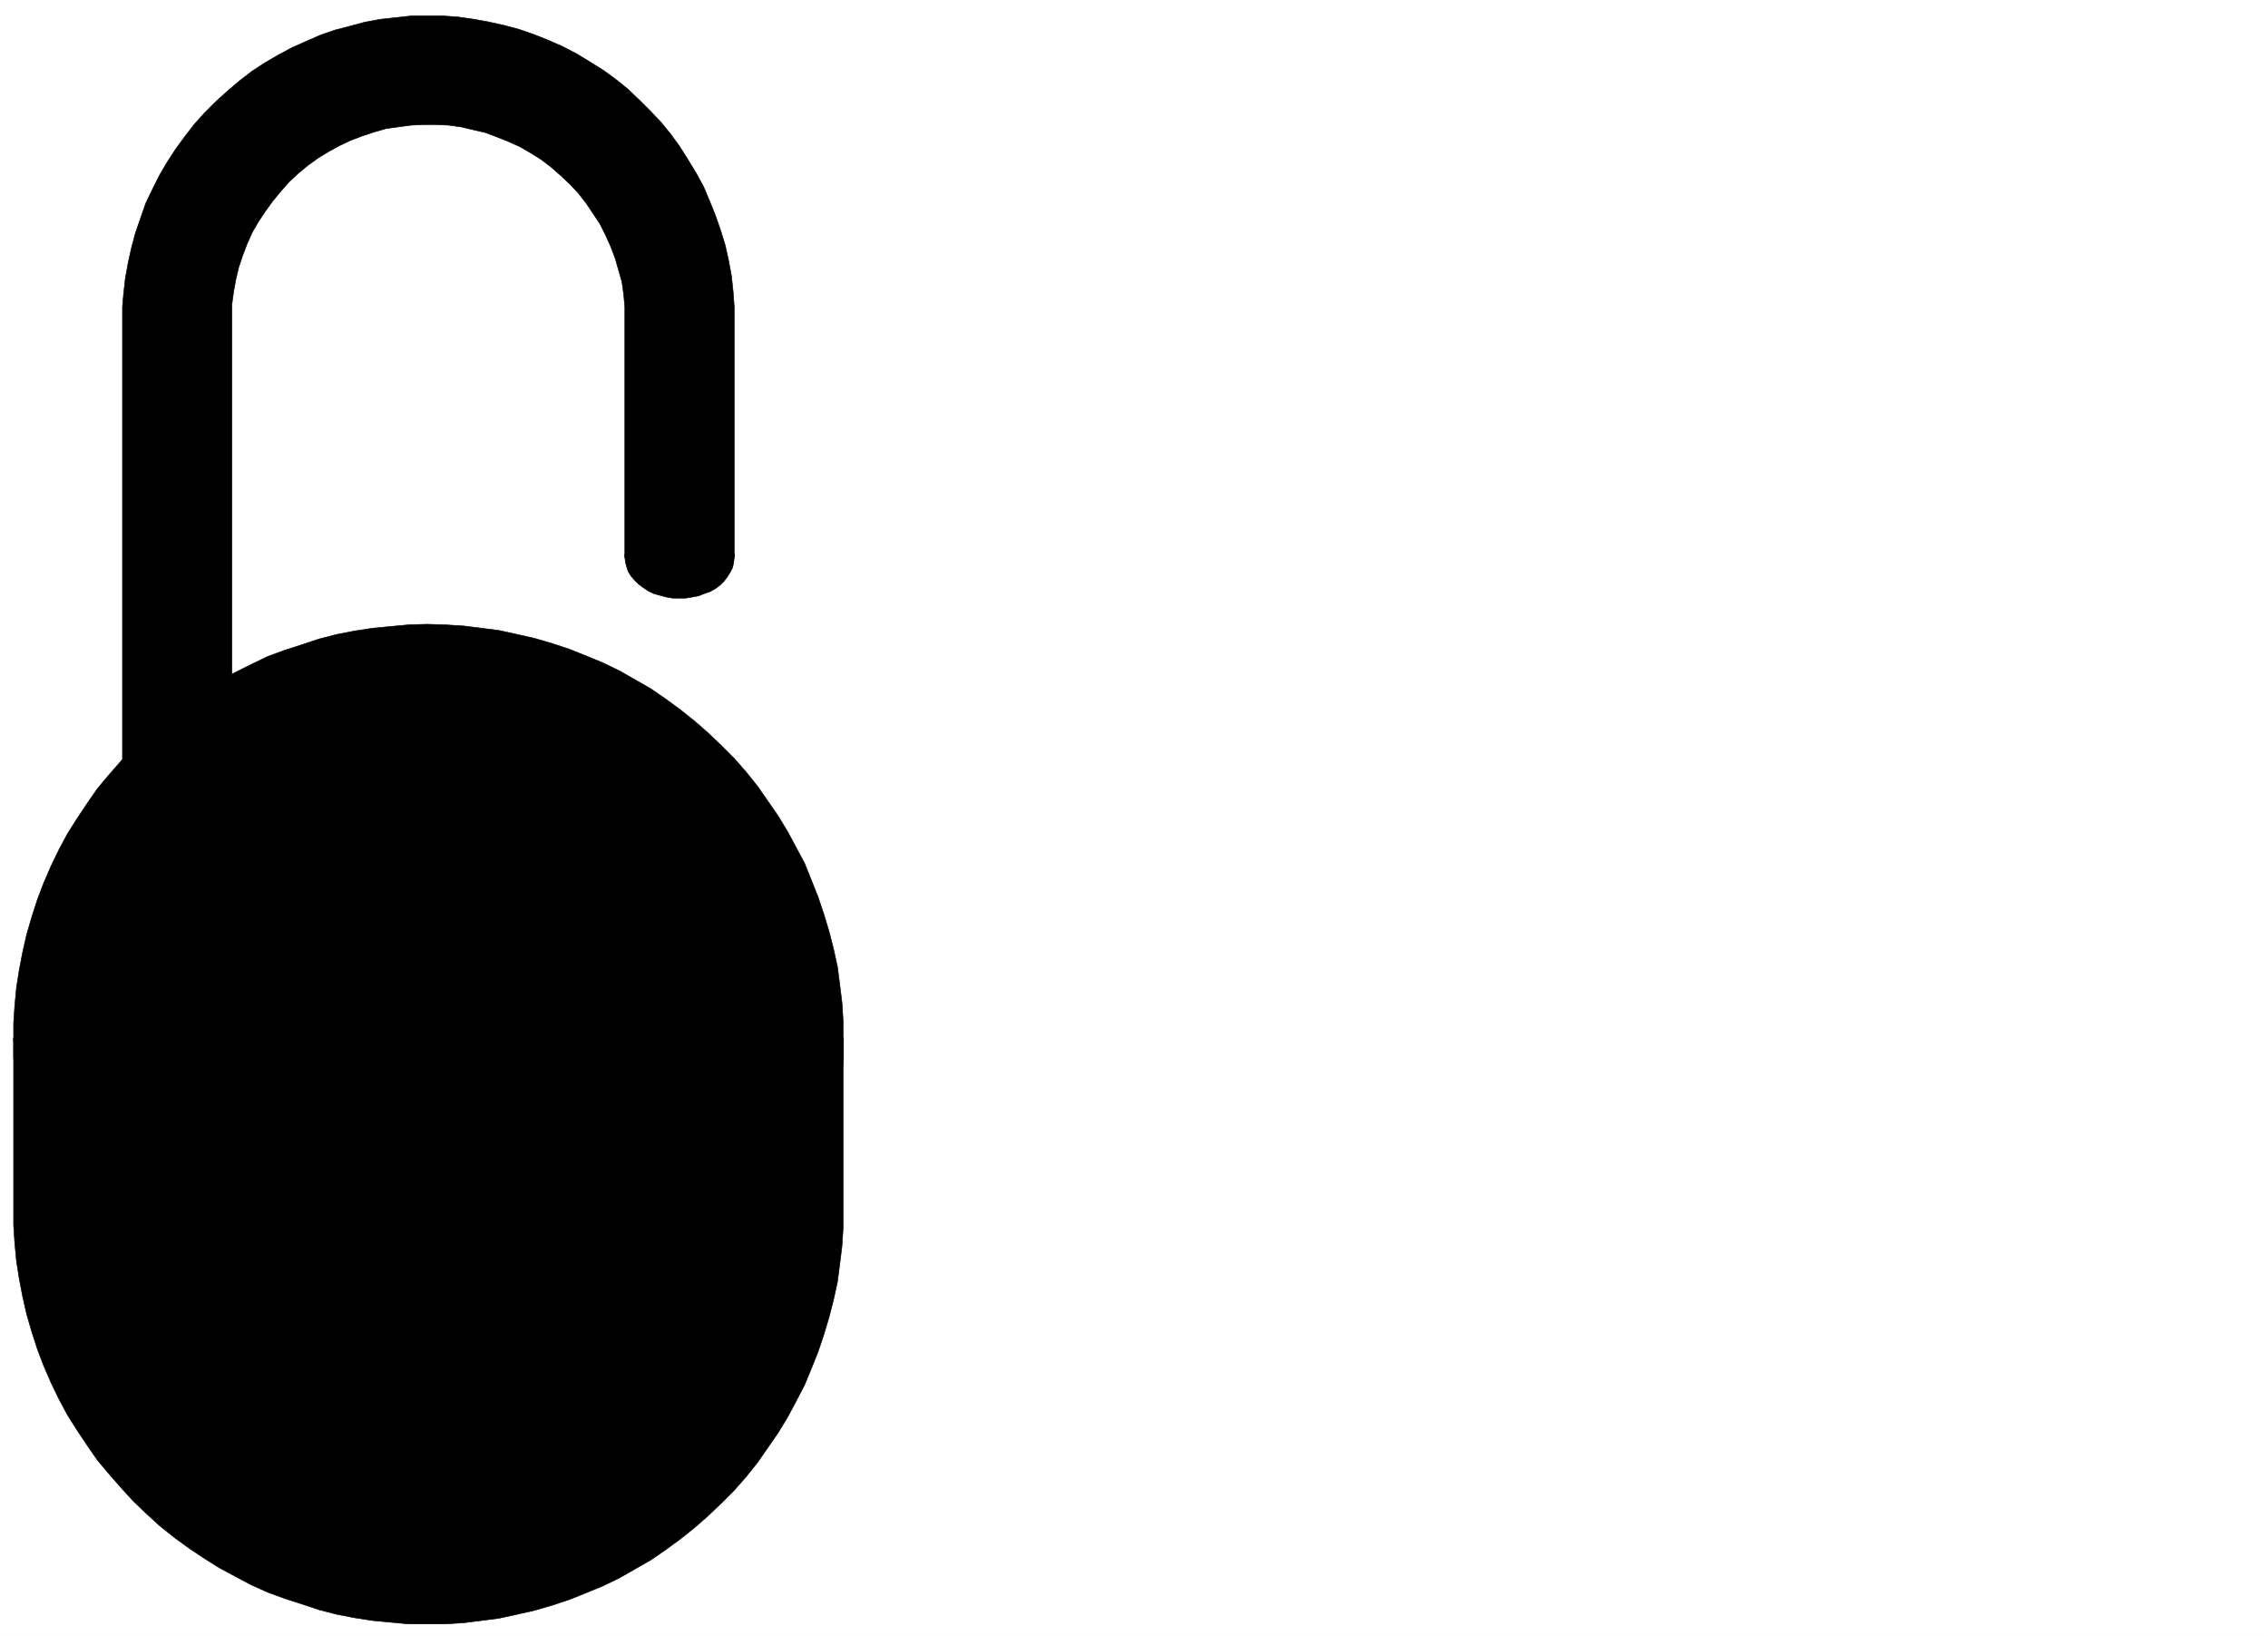 <svg xmlns="http://www.w3.org/2000/svg" width="2997.016" height="2161.254"><rect width="100%" height="100%" fill="#808080" stroke="none"/><defs><clipPath id="a"><path d="M0 0h2997v2159.184H0Zm0 0"/></clipPath></defs><path fill="#fff" d="M0 2161.254h2997.016V0H0Zm0 0"/><g clip-path="url(#a)" transform="translate(0 2.07)"><path fill="#fff" fill-rule="evenodd" stroke="#fff" stroke-linecap="square" stroke-linejoin="bevel" stroke-miterlimit="10" stroke-width=".743" d="M.742 2159.184h2995.531V-2.07H.743Zm0 0"/></g><path fill-rule="evenodd" stroke="#000" stroke-linecap="square" stroke-linejoin="bevel" stroke-miterlimit="10" stroke-width=".743" d="M173.84 1008.781h121.363v-609.14l2.27-17.243 2.972-16.46 3.754-15.72 5.239-16.46 6.765-15.719 6.723-14.937 8.25-15.715 8.996-13.492 9.734-14.23 10.477-12.708 11.262-12.707 12.707-12.004 12.746-10.48 13.492-10.438 14.23-8.996 14.235-8.25 15.757-7.469 14.973-6.722 16.461-5.239 15.758-4.5 16.46-3.007 17.247-2.973 16.5-.742 17.203-.782 17.242.782 16.5 1.484 16.461 2.973 16.5 3.754 15.719 5.238 16.5 5.984 14.977 6.723 14.972 7.508 15.016 8.992 13.488 8.953 13.492 10.48 12.707 11.223 12.004 12.004 11.223 12.707 9.734 13.45 9.774 14.234 8.996 14.23 7.465 14.938 6.765 14.972 5.238 15.72 5.243 16.46 3.754 16.461 2.968 17.246 1.528 16.461v327.773h121.363V399.641l-2.227-20.215-3.011-19.473-3.754-20.215-4.496-19.43-5.98-19.472-7.509-19.473-7.468-18.687-8.993-17.95-9.777-17.984-10.476-17.203-11.965-16.465-12.004-16.46-13.488-14.973-13.493-14.977-14.972-13.45-15.758-13.491-15.719-11.961-16.5-11.965-17.95-10.48-17.983-9.735-17.985-8.996-18.73-7.465-18.73-6.726-19.509-5.985-19.472-5.238-20.215-3.754-20.254-3.008-20.215-1.488-20.215-.742h-20.254l-20.214 1.484-20.254 3.012L490 39.648l-20.215 4.497-19.469 5.98-19.511 5.984-18.73 7.508-18.727 8.211-17.989 9.735-17.203 10.48-17.242 11.219-16.5 11.965-15.719 12.75-14.234 13.449-14.23 14.972-13.493 14.977-12.746 15.719-12.004 16.46-11.218 16.462-10.48 17.949-8.993 17.984-8.25 18.692-6.727 18.726-6.761 19.434-5.243 19.472-4.496 20.215-3.011 19.43-2.227 20.215-.742 19.472zm0 0"/><path fill-rule="evenodd" stroke="#000" stroke-linecap="square" stroke-linejoin="bevel" stroke-miterlimit="10" stroke-width=".743" d="m895.352 686.988-35.192 11.965-22.48 16.461-6.024 29.207 23.227 28.426 28.504 5.98h46.449l29.207-28.425 5.242-23.184-11.223-23.227-17.242-11.222zm211.296 689.254v-23.969l-2.23-23.187-2.266-23.184-3.753-23.968-4.497-23.188-5.984-23.227-6.766-23.183-7.464-21.703-8.997-22.442-9.734-21.699-10.48-21.703-11.258-20.215-12.746-20.957-13.492-19.473-13.489-18.687-15.719-18.73-15.718-17.946-16.5-16.46-17.242-16.462-17.985-15.718-18.73-14.977-19.473-13.45-19.473-13.487-20.996-11.965-20.957-11.223-20.996-10.48-21.7-8.993-22.483-8.953-23.227-6.765-22.48-6.723-23.227-5.242-23.227-4.496-24.004-2.973-23.226-2.266-23.969-1.484h-23.969l-23.968.742-23.227 2.266-23.965 2.973-23.226 3.753-23.227 5.239-23.226 5.984-22.48 6.723-22.485 8.25-21.739 8.957-21.738 9.734-21.703 11.223-20.254 11.219-20.215 13.492-19.468 13.449-19.512 14.234-17.985 14.973-17.207 16.46-16.5 16.462-16.46 17.95-15.012 17.983-14.977 18.692-13.488 19.469-12.75 20.214-11.965 20.922-10.476 20.957-10.52 21.7-8.992 21.699-8.211 22.484-6.766 22.442-5.98 23.187-5.239 23.969-3.753 23.187-3.012 23.184-2.23 23.969-.743 23.187v23.969l1.488 23.93 2.227 23.93 3.012 23.222 4.496 23.188 5.238 23.187 6.766 23.223 6.726 22.445 8.993 22.441 8.992 21.703 10.48 21.7 11.258 20.957 11.965 20.215 13.492 20.214 13.488 19.434 14.977 18.727 15.754 17.949 16.465 17.203 16.5 16.46 17.984 15.72 17.984 14.976 19.473 14.23 19.473 13.454 20.254 12.746 20.957 11.219 21.738 10.48 21.742 9.734 21.7 8.958 22.484 7.503 23.222 6.727 22.485 5.238 23.968 5.242 23.223 3.754 23.969 2.227 23.226 2.23h47.977l23.969-2.23 23.222-2.227 23.97-3.754 23.226-4.496 23.226-5.984 22.48-6.727 22.485-7.504 22.48-8.957 21.743-9.734 20.957-10.48 20.996-11.22 20.215-12.745 20.254-13.453 18.726-13.489 18.73-15.718 17.204-15.72 17.242-16.46 16.5-17.203 15.719-17.95 14.976-18.726 13.489-19.434 13.492-19.472 12.004-20.957 11.218-20.215 10.52-21.7 8.992-21.699 8.211-22.445 7.508-22.441 6.726-23.188 5.278-23.226 4.496-23.188 2.972-23.183 2.266-23.97 1.488-23.929zm0 0"/><path fill-rule="evenodd" stroke="#000" stroke-linecap="square" stroke-linejoin="bevel" stroke-miterlimit="10" stroke-width=".743" d="m1032.473 1376.242-.743-21.699-1.523-22.484-2.973-21.7-3.753-21.703-4.497-21.699-5.98-20.957-6.023-20.957-8.211-20.918-8.25-20.215-9.735-19.473-10.52-20.214-11.964-18.692-12.004-17.945-13.488-17.984-13.489-17.208-14.976-16.46-15.719-14.973-16.5-14.977-16.46-14.195-17.985-13.488-18.73-12.707-18.731-11.223-18.766-10.476-20.215-9.739-20.215-8.992-20.996-8.21-20.957-6.766-21-5.239-21.738-5.238-21.7-2.973-21.741-3.011-21.739-2.227H546.97l-22.48 1.484-22.485 2.27-20.996 3.715-21.7 4.496-21.742 5.98-20.996 5.985-20.957 8.25-20.254 8.21-19.472 9.735-20.215 10.48-18.727 11.223-18.73 12-17.242 13.453-17.243 13.488-16.46 14.938-15.758 15.719-14.977 15.715-14.23 17.207-13.493 17.242-12.746 18.691-11.222 18.727-10.516 19.433-9.734 19.473-9.739 20.215-7.468 20.176-6.762 20.957-5.984 21.699-5.239 21.7-3.754 21.741-3.011 21.7-1.485 22.445-.742 21.7v21.698l1.485 22.446 2.27 21.699 3.71 21.7 4.5 21.702 5.277 21.7 5.98 20.956 7.47 20.958 8.992 20.214 9.738 19.434 9.773 20.215 11.223 18.73 12.746 18.688 12.746 17.988 13.453 16.46 15.012 17.204 15.719 15.719 15.758 14.972 16.46 14.196 17.985 13.488 17.988 12.707 18.727 11.223 19.473 11.222 19.472 9.735 20.254 8.992 20.957 8.21 20.996 6.767 20.957 6.726 21 4.496 21.739 3.715 22.48 3.012 21.703 2.226 22.48.743h21.743l22.48-.743 21.739-2.972 21.703-3.008 21.738-4.496 21.738-5.242 20.961-5.98 20.996-7.47 20.215-8.25 20.254-9.738 19.469-10.437 18.73-11.262 18.73-11.965 17.985-12.707 17.242-13.488 16.461-14.938 15.758-14.976 15.719-16.461 14.234-16.461 13.488-17.242 12.746-17.946 11.965-18.691 10.52-19.473 10.476-19.469 8.993-20.175 8.25-20.961 7.468-20.211 6.024-20.961 5.238-21.7 3.715-21.699 3.012-21.703 2.265-22.441.742-21.7zm0 0"/><path fill-rule="evenodd" stroke="#000" stroke-linecap="square" stroke-linejoin="bevel" stroke-miterlimit="10" stroke-width=".743" d="m566.441 985.594 74.914 166.879 46.454 40.39 28.464 39.688 11.262 40.39v121.246l-11.262 51.653-34.449 45.629-40.469 28.425-69.675 23.227-63.692-11.223-45.707-29.207-34.449-34.406-23.227-51.652v-137.711l23.227-57.594 28.465-34.45 46.45-40.386zm0 0"/><path fill-rule="evenodd" stroke="#000" stroke-linecap="square" stroke-linejoin="bevel" stroke-miterlimit="10" stroke-width=".743" d="m29.207 1457.063 46.453 126.449 51.727 109.285 74.918 80.074 86.918 68.816 115.382 46.415 121.368 22.441h115.382l132.63-34.406 98.14-56.89 92.16-80.821 63.692-86.059 40.468-86.058 23.227-92.043 11.222-45.668v212.546l-23.226 120.47-45.707 97.316-57.672 86.062-75.7 74.836-86.136 57.594-121.406 45.668-115.383 11.965-127.348-11.965-114.644-34.446-98.922-62.835-80.156-86.059-57.711-74.836-41.172-97.281-22.48-69.598-6.024-92.082zm0 0"/><path fill-rule="evenodd" stroke="#000" stroke-linecap="square" stroke-linejoin="bevel" stroke-miterlimit="10" stroke-width=".743" d="m404.605 1336.555 28.465 57.632 41.211 39.649 45.711 23.227 40.469 5.238 68.894-11.223 40.465-28.465 34.489-40.39 23.226-45.668v57.633l-6.023 51.652-39.688 45.629-46.449 34.449-40.469 11.219h-51.691l-46.45-11.219-34.484-23.227-40.468-51.613-17.208-45.668zm0 0"/><path fill-rule="evenodd" stroke="#000" stroke-linecap="square" stroke-linejoin="bevel" stroke-miterlimit="10" stroke-width=".743" d="M710.29 1221.328 485.503 1445.84l57.71 11.223 173.06-172.903zm323.67 419.817v211.804l-35.19 57.594-34.485 46.414-57.672 57.633v-213.293l69.676-74.094zm-340.913-246.957v74.097l-17.203 23.184-29.246 28.426v-74.055l23.222-17.242zm0 0"/><path fill-rule="evenodd" stroke="#000" stroke-linecap="square" stroke-linejoin="bevel" stroke-miterlimit="10" stroke-width=".743" d="M1091.672 1371.004v14.934l-1.524 23.968-2.23 23.188-3.012 23.226-3.754 22.442-5.238 23.187-6.723 22.442-6.765 22.445-8.211 21.7-8.992 21.741-10.52 20.918-11.222 20.957-11.22 20.215-13.491 19.473-13.489 19.43-15.015 17.988-14.973 17.945-16.461 17.203-16.504 15.719-17.242 15.719-18.727 14.976-18.73 13.45-19.473 12.746-20.215 12.707-20.254 11.222-21.738 9.735-20.957 9.738-21.742 8.21-22.48 7.509-22.485 5.98-23.222 5.985-23.227 4.496-23.227 2.968-23.222 2.27-23.227 1.484h-23.969l-23.226-.742-23.223-2.226-23.226-3.012-23.227-3.754-22.48-5.238-23.227-5.985-22.484-6.722-21.739-8.25-21.699-8.957-20.996-9.735-20.957-11.222-20.254-11.223-19.473-12.746-19.472-14.192-18.73-14.234-17.985-14.973-16.5-16.46-16.461-16.462-15.758-17.949-14.976-17.984-14.23-18.692-12.747-19.472-12.746-19.43-11.223-20.957-10.48-20.96-8.992-20.958-8.993-22.441-7.507-21.703-6.727-22.442-5.238-23.226-4.496-22.442-3.754-23.93-2.27-23.226-1.484-23.188-.742-23.183H17.984v23.93l1.489 23.964 2.265 23.93 3.754 23.188 4.457 23.968 5.281 23.188 6.723 22.441 7.508 23.227 8.25 22.441 9.738 21.703 10.477 21.7 11.222 20.957 12.747 20.214 13.488 20.176 13.492 19.473 15.719 18.726 15.754 17.95 15.718 17.945 17.243 16.46 17.988 15.72 18.726 14.976 19.473 14.973 20.215 12.71 20.254 12.747 20.957 11.219 20.996 11.222 21.742 9.739 22.48 8.21 23.227 8.25 22.446 6.723 23.261 5.985 23.227 4.496 23.969 3.754 23.968 2.972 23.969 1.485 23.969.742 24.004-.742 23.968-1.485 23.97-2.23 23.226-3.754 23.968-4.496 23.223-5.98 23.227-5.985 22.484-7.508 22.48-8.953 21.743-9.734 21.699-10.48 20.996-11.223 20.996-12.707 19.473-13.489 19.472-14.234 18.727-14.192 17.988-16.46 17.243-16.461 17.203-17.243 15.757-17.949 14.977-18.687 26.977-38.946 12.75-20.175 11.218-20.957 11.262-21.7 8.992-22.484 8.953-21.7 7.508-22.445 6.766-23.183 5.98-23.188 5.242-23.969 3.008-23.187 2.973-23.969 1.527-23.93v-27.68zm0 0"/><path fill-rule="evenodd" stroke="#000" stroke-linecap="square" stroke-linejoin="bevel" stroke-miterlimit="10" stroke-width=".743" d="M1091.672 1371.004v238.703l-1.524 23.188-2.23 23.226-3.012 23.184-3.754 23.187-5.238 23.227-6.723 22.441-6.765 22.445-8.211 21.7-8.992 21.699-10.52 20.96-11.222 20.958-11.22 20.215-13.491 19.43-13.489 18.73-15.015 18.691-14.973 17.242-16.461 17.204-16.504 16.46-17.242 15.72-18.727 14.234-18.73 14.191-19.473 12.746-20.215 11.965-20.254 11.965-21.738 9.734-20.957 9.738-21.742 8.211-22.48 7.508-22.485 5.98-23.222 5.985-23.227 3.715-23.227 3.75-23.222 2.27-23.227 1.484h-23.969l-23.226-.742-23.223-2.266-23.226-2.973-23.227-3.753-22.48-5.239-23.227-5.984-22.484-6.723-21.739-8.25-21.699-8.957-20.996-10.476-20.957-10.48-20.254-12.005-19.473-12.707-19.472-13.488-18.73-14.195-17.985-15.72-16.5-15.714-16.461-16.461-15.758-17.95-14.976-17.984-14.23-18.691-12.747-19.473-12.746-20.215-11.223-20.175-10.48-20.957-17.985-43.399-7.507-22.484-6.727-21.7-5.238-23.187-4.496-23.187-3.754-23.223-2.27-23.188-1.484-23.187-.742-23.223v-223.73H17.984v247.7l1.489 23.183 2.265 23.969 3.754 23.93 4.457 23.187 5.281 23.222 6.723 23.188 7.508 23.187 8.25 21.7 9.738 22.484 10.477 21.7 11.222 20.956 12.747 20.176 13.488 20.215 13.492 19.472 15.719 18.688 15.754 17.988 15.718 17.203 17.243 16.461 17.988 16.461 18.726 14.977 19.473 14.191 20.215 13.492 20.254 12.707 20.957 11.22 20.996 11.222 21.742 9.738 22.48 8.25 23.227 7.465 22.446 7.508 23.261 5.984 23.227 4.496 23.969 3.715 23.968 2.266 23.969 2.23h47.973l23.968-1.488 23.97-3.008 23.226-2.973 23.968-5.238 23.223-5.242 23.227-6.762 22.484-7.468 22.48-8.993 21.743-8.953 21.699-10.48 20.996-11.965 20.996-12.004 19.473-13.45 19.472-14.234 18.727-14.972 17.988-15.72 17.243-16.46 17.203-17.207 15.757-17.945 14.977-18.73 13.488-19.43 13.489-19.473 12.75-20.957 11.218-20.957 11.262-21.703 8.992-21.7 8.953-22.445 7.508-22.441 6.766-22.446 5.98-23.222 5.242-23.93 3.008-23.227 2.973-23.93 1.527-23.929v-251.45zm0 0"/><path fill-rule="evenodd" stroke="#000" stroke-linecap="square" stroke-linejoin="bevel" stroke-miterlimit="10" stroke-width=".743" d="M1091.672 1376.242v-14.976l-1.524-23.184-2.23-23.227-3.012-23.187-3.754-23.184-5.238-23.226-6.723-22.446-6.765-22.44-8.211-21.704-8.992-21.7-10.52-20.956-11.222-20.957-11.22-20.215-13.491-19.434-13.489-18.726-15.015-18.692-14.973-17.242-16.461-17.207-16.504-16.46-17.242-15.716-18.727-14.234-18.73-14.191-19.473-12.75-20.215-11.961-20.254-11.965-21.738-9.739-20.957-9.734-21.742-8.21-22.48-7.509-22.485-5.984-23.222-5.98-23.227-3.754-23.227-3.715-23.222-2.266-23.227-.746-23.969-.742-23.226.742-23.223 2.27-23.226 2.972-23.227 3.754-22.48 5.238-23.227 5.98-22.484 6.727-21.739 8.25-21.699 8.954-20.996 10.48-20.957 10.477-20.254 12.003-19.473 12.707-19.472 13.454-18.73 14.23-17.985 15.719-16.5 15.719-16.461 16.46-15.758 17.946-14.976 17.988-14.23 18.688-12.747 19.472-12.746 20.215-11.223 20.176-10.48 20.957-8.992 21.703-8.993 21.7-7.507 22.48-6.727 21.703-5.238 23.183-4.496 23.188-3.754 23.227-2.27 23.187-1.484 23.184-.742 23.226H17.984v-23.969l1.489-23.187 2.265-23.965 3.754-23.93 4.457-23.187 5.281-23.227 6.723-23.183 7.508-23.188 8.25-21.699 9.738-22.484 10.477-21.7 11.222-20.957 12.747-20.175 13.488-20.215 13.492-19.473 15.719-18.691 15.754-17.985 15.718-17.203 17.243-16.46 17.988-16.462 18.726-14.976 19.473-14.196 20.215-13.488 20.254-12.707 20.957-11.222 20.996-10.477 21.742-10.48 22.48-8.25 23.227-7.47 22.446-7.507 23.261-5.98 23.227-4.497 23.969-3.715 23.968-2.269 23.969-2.227 23.969-.742 24.004.742 23.968 1.485 23.97 3.011 23.226 2.973 23.968 5.238 23.223 5.239 23.227 6.765 22.484 7.47 22.48 8.991 21.743 8.953 21.699 10.48 20.996 11.966 20.996 12.004 19.473 13.449 19.472 14.23 18.727 14.977 17.988 15.719 17.243 16.46 17.203 17.204 15.757 17.949L1001 1038.73l13.488 19.434 13.489 19.473 12.75 20.957 11.218 20.957 11.262 20.957 8.992 22.445 8.953 22.442 7.508 22.445 6.766 22.441 5.98 23.227 5.242 23.93 3.008 23.222 2.973 23.93 1.527 23.93v27.722zm0 0"/><path fill-rule="evenodd" stroke="#000" stroke-linecap="square" stroke-linejoin="bevel" stroke-miterlimit="10" stroke-width=".743" d="M1016.758 1365.02v21.703l-1.528 21.699-2.226 21.7-3.012 21.702-4.496 20.957-5.238 20.957-5.985 20.918-7.507 20.215-8.25 20.957-8.993 19.473-9.734 18.687-11.223 18.73-12.003 18.692-13.489 17.203-12.746 17.242-14.976 15.72-14.977 15.679-15.719 14.973-17.242 13.492-17.242 13.449-17.988 12.746-17.985 11.223-19.472 10.48-18.727 9.735-20.215 8.21-20.254 7.47-20.957 6.761-21 5.984-20.957 4.496-21.738 3.715-21.738 2.266-20.961 2.23h-44.22l-21-2.23-21.698-2.266-21.739-3.715-20.996-4.496-20.96-5.984-20.997-6.762-20.215-7.469-19.468-8.21-20.254-10.48-18.73-10.478-17.985-11.222-17.988-12.004-17.203-13.45-17.243-13.491-15.718-14.973-15.016-15.68-14.23-15.719-14.235-17.242-12.746-17.949-11.965-17.945-10.48-18.73-10.516-19.43-8.992-19.473-8.211-20.215-7.508-20.215-5.984-20.918-5.278-20.957-4.496-20.957-2.972-21.703-2.266-21.7-.742-21.698-.746-21.703h-22.48v22.445l1.484 22.441 1.527 21.703 3.75 22.442 3.715 21.699 5.281 21.703 6.723 20.957 6.726 20.957 8.25 20.957 8.993 20.215 10.48 19.434 11.262 19.472 12 18.688 12.71 18.73 13.489 17.203 14.977 17.204 15.011 15.718 16.461 15.719 16.5 14.234 17.246 14.23 17.985 13.45 18.73 11.965 19.469 11.223 19.473 10.48 20.214 8.992 20.254 8.992 20.957 7.47 21.742 5.98 21.739 5.984 21.699 4.496 21.742 3.012 22.48 2.226 21.739 2.27h22.484l22.485-.781 21.699-1.489 22.48-2.972 21.743-3.75 21.738-5.242 21.699-5.98 21-6.727 20.957-7.508 20.254-8.992 20.215-9.696 19.469-11.222 19.511-11.262 17.95-12.707 17.984-12.707 17.242-14.977 16.5-14.972 15.719-15.72 14.976-16.46 14.23-16.461 13.493-17.95 12.004-18.726 12.004-18.691 10.476-19.473 9.735-20.215 8.996-20.176 8.25-20.957 6.723-20.957 5.984-21.699 4.496-21.703 3.754-21.7 3.012-22.48 1.484-21.703 1.524-22.441-.782-14.195zm0 0"/><path fill-rule="evenodd" stroke="#000" stroke-linecap="square" stroke-linejoin="bevel" stroke-miterlimit="10" stroke-width=".743" d="M1016.758 1388.207v-22.445l-1.528-20.957-2.226-21.7-3.012-21.699-4.496-21.703-5.238-20.957-5.985-20.957-7.507-20.215-8.25-20.215-8.993-19.433-9.734-18.727-11.223-18.691-12.003-18.727-13.489-17.207-12.746-17.203-14.976-16.46-14.977-14.977-15.719-14.973-17.242-14.235-17.242-12.707-17.988-12.707-17.985-11.222-19.472-10.477L756 969.875l-20.215-8.25-20.254-8.211-20.957-5.98-21-5.985-20.957-4.496-21.738-3.754-21.738-3.011-20.961-1.485h-44.22l-21 1.485-21.698 3.011-21.739 3.754-20.996 4.496-20.96 5.985-20.997 5.98-20.215 8.211-19.468 8.25-20.254 9.738-18.73 10.477-17.985 11.965-17.988 11.964-17.203 13.489-17.243 13.453-15.718 14.973-15.016 15.718-14.23 15.72-14.235 17.202-12.746 17.95-11.965 17.984-10.48 18.691-10.516 18.727-8.992 20.176-8.211 19.472-7.508 20.957-5.984 20.215-5.278 21.7-4.496 20.96-2.972 21.7-2.266 21.699-.742 21.703-.746 21.699h-22.48v-22.445l1.484-22.48 1.527-21.7 3.75-22.445 3.715-21.7 5.281-21.703 6.723-20.957 6.726-20.957 8.25-20.957 8.993-20.176 10.48-20.214L161.094 1133l12-17.945 12.71-18.73 13.489-17.204 14.977-17.203 15.011-15.719 16.461-15.719 16.5-14.976 17.246-13.45 17.985-13.488 18.73-11.964 19.469-11.223 19.473-10.477 20.214-9.738 20.254-8.21 20.957-7.509 21.742-6.722 21.739-5.243 21.699-4.496 21.742-3.714 22.48-2.266 21.739-1.488h22.484l22.485.746 21.699 1.484 22.48 3.012 21.743 3.754 21.738 4.457 21.699 5.98 21 7.508 20.957 7.469 20.254 8.992 20.215 9.734 19.469 10.48 19.511 11.966 17.95 12.707 17.984 12.746 17.242 14.195 16.5 15.719 15.719 15.715 14.976 15.718 14.23 17.204 13.493 17.988 12.004 18.691 12.004 18.727 10.476 19.433 9.735 20.215 8.996 20.215 8.25 20.957 6.723 20.957 5.984 21.7 4.496 21.702 3.754 21.7 3.012 21.699 1.484 22.445 1.524 22.442-.782 14.234zm0 0"/><path fill-rule="evenodd" stroke="#000" stroke-linecap="square" stroke-linejoin="bevel" stroke-miterlimit="10" stroke-width=".743" d="M416.57 1302.148v62.872l-.742 11.964.742 12.707 1.528 12.747 2.968 11.964 3.754 11.965 4.496 11.965 5.985 10.48 6.765 11.223 7.465 9.734 8.25 9.735 8.996 8.21 9.735 8.25 9.734 6.727 11.262 6.727 11.222 4.496 12.004 4.496 12.004 3.012 12.707 2.969 12.004.746h13.489l11.964-.746 12.746-1.485 12.004-3.011 11.965-3.715 11.262-5.239 11.223-5.98 10.515-6.766 9.738-7.468 9.735-8.25 8.25-9.696 7.469-9.738 7.507-10.477 5.98-11.222 4.497-11.223 4.496-12.004 3.012-11.965 2.23-11.964.742-12.707v-74.094H739.5v70.34l-.746 13.453-1.484 13.488-3.012 12.707-3.754 13.488-4.496 12.711-5.98 11.961-6.727 12.004-7.508 10.48-8.25 10.481-9.734 10.477-9.739 8.953-10.476 8.25-11.262 7.468-11.965 5.985-12.004 5.98-12.746 4.496-13.488 3.754-12.707 2.23-13.492 2.266h-26.977l-13.492-2.265-13.488-2.23-12.746-3.755-12.707-4.496-12.004-5.98-12.004-5.985-11.223-7.468-10.477-8.25-10.52-8.953-8.991-9.735-8.211-10.48-8.25-11.223-5.985-12.004-6.02-11.96-5.237-12.712-3.754-12.746-2.23-13.449-2.266-13.488-.746-12.707v-76.325zm0 0"/><path fill-rule="evenodd" stroke="#000" stroke-linecap="square" stroke-linejoin="bevel" stroke-miterlimit="10" stroke-width=".743" d="m416.57 1290.184-.742 12.707.742 12.707 1.528 12.004 2.968 12.707 3.754 11.964 4.496 11.223 5.985 11.223 6.765 10.476 7.465 10.48 8.25 8.993 8.996 8.992 9.735 8.211 9.734 6.727 11.262 6.02 11.222 5.202 12.004 4.496 12.004 3.008 12.707 2.23 12.004 1.524h13.489l11.964-.781 12.746-1.484 12.004-2.973 11.965-4.496 11.262-5.238 11.223-5.243 10.515-6.722 9.738-8.25 9.735-8.25 8.25-8.957 7.469-9.735 7.507-10.476 5.98-11.223 4.497-11.223 4.496-11.965 3.012-12.746 2.23-11.964.742-12.708v-16.46H739.5v13.449l-.746 13.488-1.484 13.453-3.012 12.707-3.754 13.488-4.496 11.965-5.98 12.746-6.727 11.223-7.508 11.223-8.25 10.476-9.734 9.739-9.739 8.953-10.476 8.25-11.262 7.468-11.965 6.723-12.004 6.024-12.746 4.457-13.488 3.753-12.707 2.227-13.492 1.527-13.489.743-13.488-.743-13.492-1.527-13.488-2.227-12.746-3.753-12.707-4.457-12.004-6.024-12.004-6.723-11.223-6.726-10.477-8.992-10.52-8.211-8.991-9.735-8.211-10.48-8.25-11.223-5.985-11.965-6.02-12.003-5.237-12.708-3.754-12.707-2.23-13.488-2.266-13.453-.746-13.488v-13.45zm0 0"/><path fill-rule="evenodd" stroke="#000" stroke-linecap="square" stroke-linejoin="bevel" stroke-miterlimit="10" stroke-width=".743" d="m416.57 1313.371-.742-12.71.742-12.005 1.528-12.707 2.968-11.965 3.754-12.003 4.496-11.961 5.985-11.223 6.765-10.48 7.465-9.735 8.25-9.7 8.996-8.25 9.735-8.25 9.734-7.464 11.262-5.984 11.222-5.239 12.004-3.754 12.004-3.714 12.707-2.27 12.004-1.484h13.489l11.964 1.484 12.746 1.488 12.004 3.012 11.965 3.75 11.262 5.242 11.223 5.238 10.515 7.47 9.738 7.468 9.735 8.25 8.25 8.992 7.469 10.477 7.507 10.48 5.98 10.48 4.497 11.965 4.496 11.22 3.012 12.706 2.23 11.965.742 12.75v16.461H739.5v-13.492l-.746-12.707-1.484-13.45-3.012-13.492-3.754-12.707-4.496-12.746-5.98-11.965-6.727-11.964-7.508-11.22-8.25-10.48-9.734-9.734-9.739-8.996-10.476-8.211-11.262-7.504-11.965-6.727-12.004-5.238-12.746-4.496-13.488-3.715-12.707-3.011-13.492-1.485-13.489-.746-13.488.746-13.492 1.485-13.488 3.011-12.746 3.715-12.707 4.496-12.004 5.238-12.004 6.727-11.223 7.504-10.477 8.211-10.52 8.996-8.991 9.734-8.211 10.48-8.25 11.22-5.985 11.222-6.02 12.707-5.237 11.965-3.754 13.488-2.23 12.711-2.266 13.489-.746 13.449v13.492zm0 0"/><path fill-rule="evenodd" stroke="#000" stroke-linecap="square" stroke-linejoin="bevel" stroke-miterlimit="10" stroke-width=".743" d="M566.441 1135.27v-126.49l57.672 143.692h28.504l-86.176-189.32-80.937 189.32ZM306.426 899.535V401.871l2.27-16.46 3.011-16.462 3.711-15.719 5.281-15.718 5.98-15.719 6.727-14.977 8.25-14.191 8.992-13.488 9.735-13.453 10.48-12.746 11.262-12.708 11.965-11.222 12.746-10.477 13.488-9.738 13.492-8.25 14.973-8.211 14.234-6.723 15.758-6.023 15.715-5.2 15.758-4.495 16.46-2.27 16.5-2.226 16.462-.743h16.5l16.504.743 16.46 2.226 15.755 3.754 16.46 3.754 15.758 5.984 14.977 5.98 14.976 6.727 14.23 8.25 14.235 8.953 12.746 9.735 12.746 11.222 11.965 11.223 11.262 12.004 10.477 13.45 8.992 13.488 8.996 13.453 7.504 14.972 6.726 14.977 5.985 15.719 4.496 15.718 4.496 15.68 2.265 16.5 1.489 16.461v327.773h23.222V405.625l-1.484-17.246-3.012-17.203-3.754-16.461-4.496-16.461-5.98-16.461-6.727-15.719-7.507-15.719-8.25-14.972-9.735-14.196-10.48-13.488-11.258-13.449-11.965-12.004-12.746-11.965-13.492-11.222-13.489-9.735-14.976-8.957-14.973-8.25-15.758-7.465-15.718-5.984-16.5-6.02-16.461-3.714-17.246-3.754-16.5-2.23-17.985-1.524h-17.203l-17.242.781-16.5 1.484-17.207 2.973-16.5 4.496-17.242 4.496-15.719 5.985-15.719 6.722-15.758 8.25-14.972 8.211-13.492 9.738-14.23 10.477-12.747 11.965-12.746 11.262-11.223 12.707-10.48 14.234-9.774 14.191-9.734 14.235-8.211 14.972-6.766 15.72-6.726 16.46-5.238 16.461-3.754 16.461-3.012 17.207-2.227 16.461-.78 8.25v511.113zm0 0"/><path fill-rule="evenodd" stroke="#000" stroke-linecap="square" stroke-linejoin="bevel" stroke-miterlimit="10" stroke-width=".743" d="M185.059 985.594V404.84l1.488-19.43 2.266-19.473 3.753-20.214 5.243-18.692 5.238-19.468 6.726-18.692 7.504-18.73 8.996-17.946 8.993-17.945 11.222-17.246 10.516-15.676 12.707-15.719 12.746-15.718 13.492-14.235 14.973-14.23 15.015-12.707 15.72-11.965 16.5-11.965 17.202-10.48 17.243-8.993 18.73-8.992 17.984-7.469 18.73-6.726 19.474-5.238 19.511-4.496 19.469-4.497 19.473-2.23 20.215-1.523 20.253-.743 20.215.743 19.473 1.523 19.512 2.973 20.214 3.754 19.47 4.496 18.73 5.238 19.511 6.726 17.946 7.47 17.988 8.991 17.984 9.735 17.243 10.48 15.718 11.223 15.758 11.965 15.719 12.707 14.23 14.23 13.493 14.235 13.488 15.718 12.004 15.72 11.222 16.46 10.516 17.203 9.738 17.203 8.211 17.946 7.504 18.73 6.727 18.692 6.023 19.468 4.496 19.473 3.754 19.433 2.227 19.473 1.488 20.215v327.773h23.223V405.625l-1.485-20.215-2.23-20.957-3.754-20.215-4.496-20.215-5.98-19.433-6.766-19.473-7.508-18.691-8.211-19.469-9.734-17.95-10.52-17.241-11.219-17.946-12.004-16.46-12.75-15.72-14.23-14.976-14.977-14.937-14.972-14.23-15.758-12.708-16.461-12.004-17.988-11.222-17.243-10.477-18.73-9.738-18.727-8.211-18.73-7.469-19.469-6.762-19.472-5.242-20.254-4.496-20.215-3.715-20.996-3.008-20.215-1.488H543.96l-20.215 2.23-21 2.266-20.215 3.715-19.508 5.242-20.214 5.238-19.473 6.762-18.73 8.211-18.727 8.254-17.988 9.734-17.985 10.438-17.242 11.262-16.46 12.707-15.759 13.453-14.976 13.488-14.977 14.977-13.488 14.972-12.746 16.461-12.004 16.461-11.223 17.207-10.476 17.945-8.996 17.985-8.993 18.691-6.761 19.473-6.727 19.434-5.238 19.468-4.496 20.215-3.754 20.957-2.27 20.176-1.484 17.246v609.137zm0 0"/><path fill-rule="evenodd" stroke="#000" stroke-linecap="square" stroke-linejoin="bevel" stroke-miterlimit="10" stroke-width=".743" d="M947.043 732.656v5.239l-.746 4.457-2.227 5.242-3.011 5.238-3.012 4.496-5.238 4.496-5.239 3.754-5.984 2.23-6.762 3.008-6.726.746-6.766 1.485h-7.469l-6.761-1.485-6.727-.746-6.766-3.007-5.98-2.973-5.238-3.012-4.496-4.496-3.012-4.496-2.973-5.238-2.265-5.242-.747-5.239v-4.457h-23.222v2.973l.742 6.723 1.523 6.023 2.23 6.723 3.755 5.984 4.496 5.238 5.238 5.242 5.985 4.497 6.761 4.496 7.469 3.715 8.25 2.265 8.25 2.23 8.25 1.485h17.203l8.996-1.484 8.25-1.489 7.504-3.007 8.254-2.973 6.723-3.754 5.984-4.496 5.277-5.238 4.457-5.985 3.754-5.98 3.012-5.985 1.484-6.722.743-6.766v-3.715zm0 0"/><path fill-rule="evenodd" stroke="#000" stroke-linecap="square" stroke-linejoin="bevel" stroke-miterlimit="10" stroke-width=".743" d="M947.043 736.371v-2.23l-.746-5.239-2.227-5.238-3.011-5.242-3.012-4.496-5.238-3.754-5.239-3.711-5.984-3.012-6.762-2.23-6.726-1.524-6.766-.742h-7.469l-6.761.742-6.727 1.524-6.766 2.972-5.98 3.012-5.238 2.969-4.496 4.5-3.012 4.496-2.973 4.496-2.265 5.238-.747 5.239v2.23h-23.222l.742-6.726 1.523-5.98 2.23-6.727 3.755-5.981 4.496-6.023 5.238-5.239 5.985-4.457 6.761-3.754 7.469-3.754 8.25-2.972 8.25-1.524 8.25-1.488h17.203l8.996.746 8.25 2.266 7.504 2.23 8.254 3.754 6.723 3.715 5.984 4.496 5.277 5.238 4.457 5.98 3.754 5.243 3.012 6.762 1.484 5.984.743 6.727v1.484zm0 0"/></svg>
